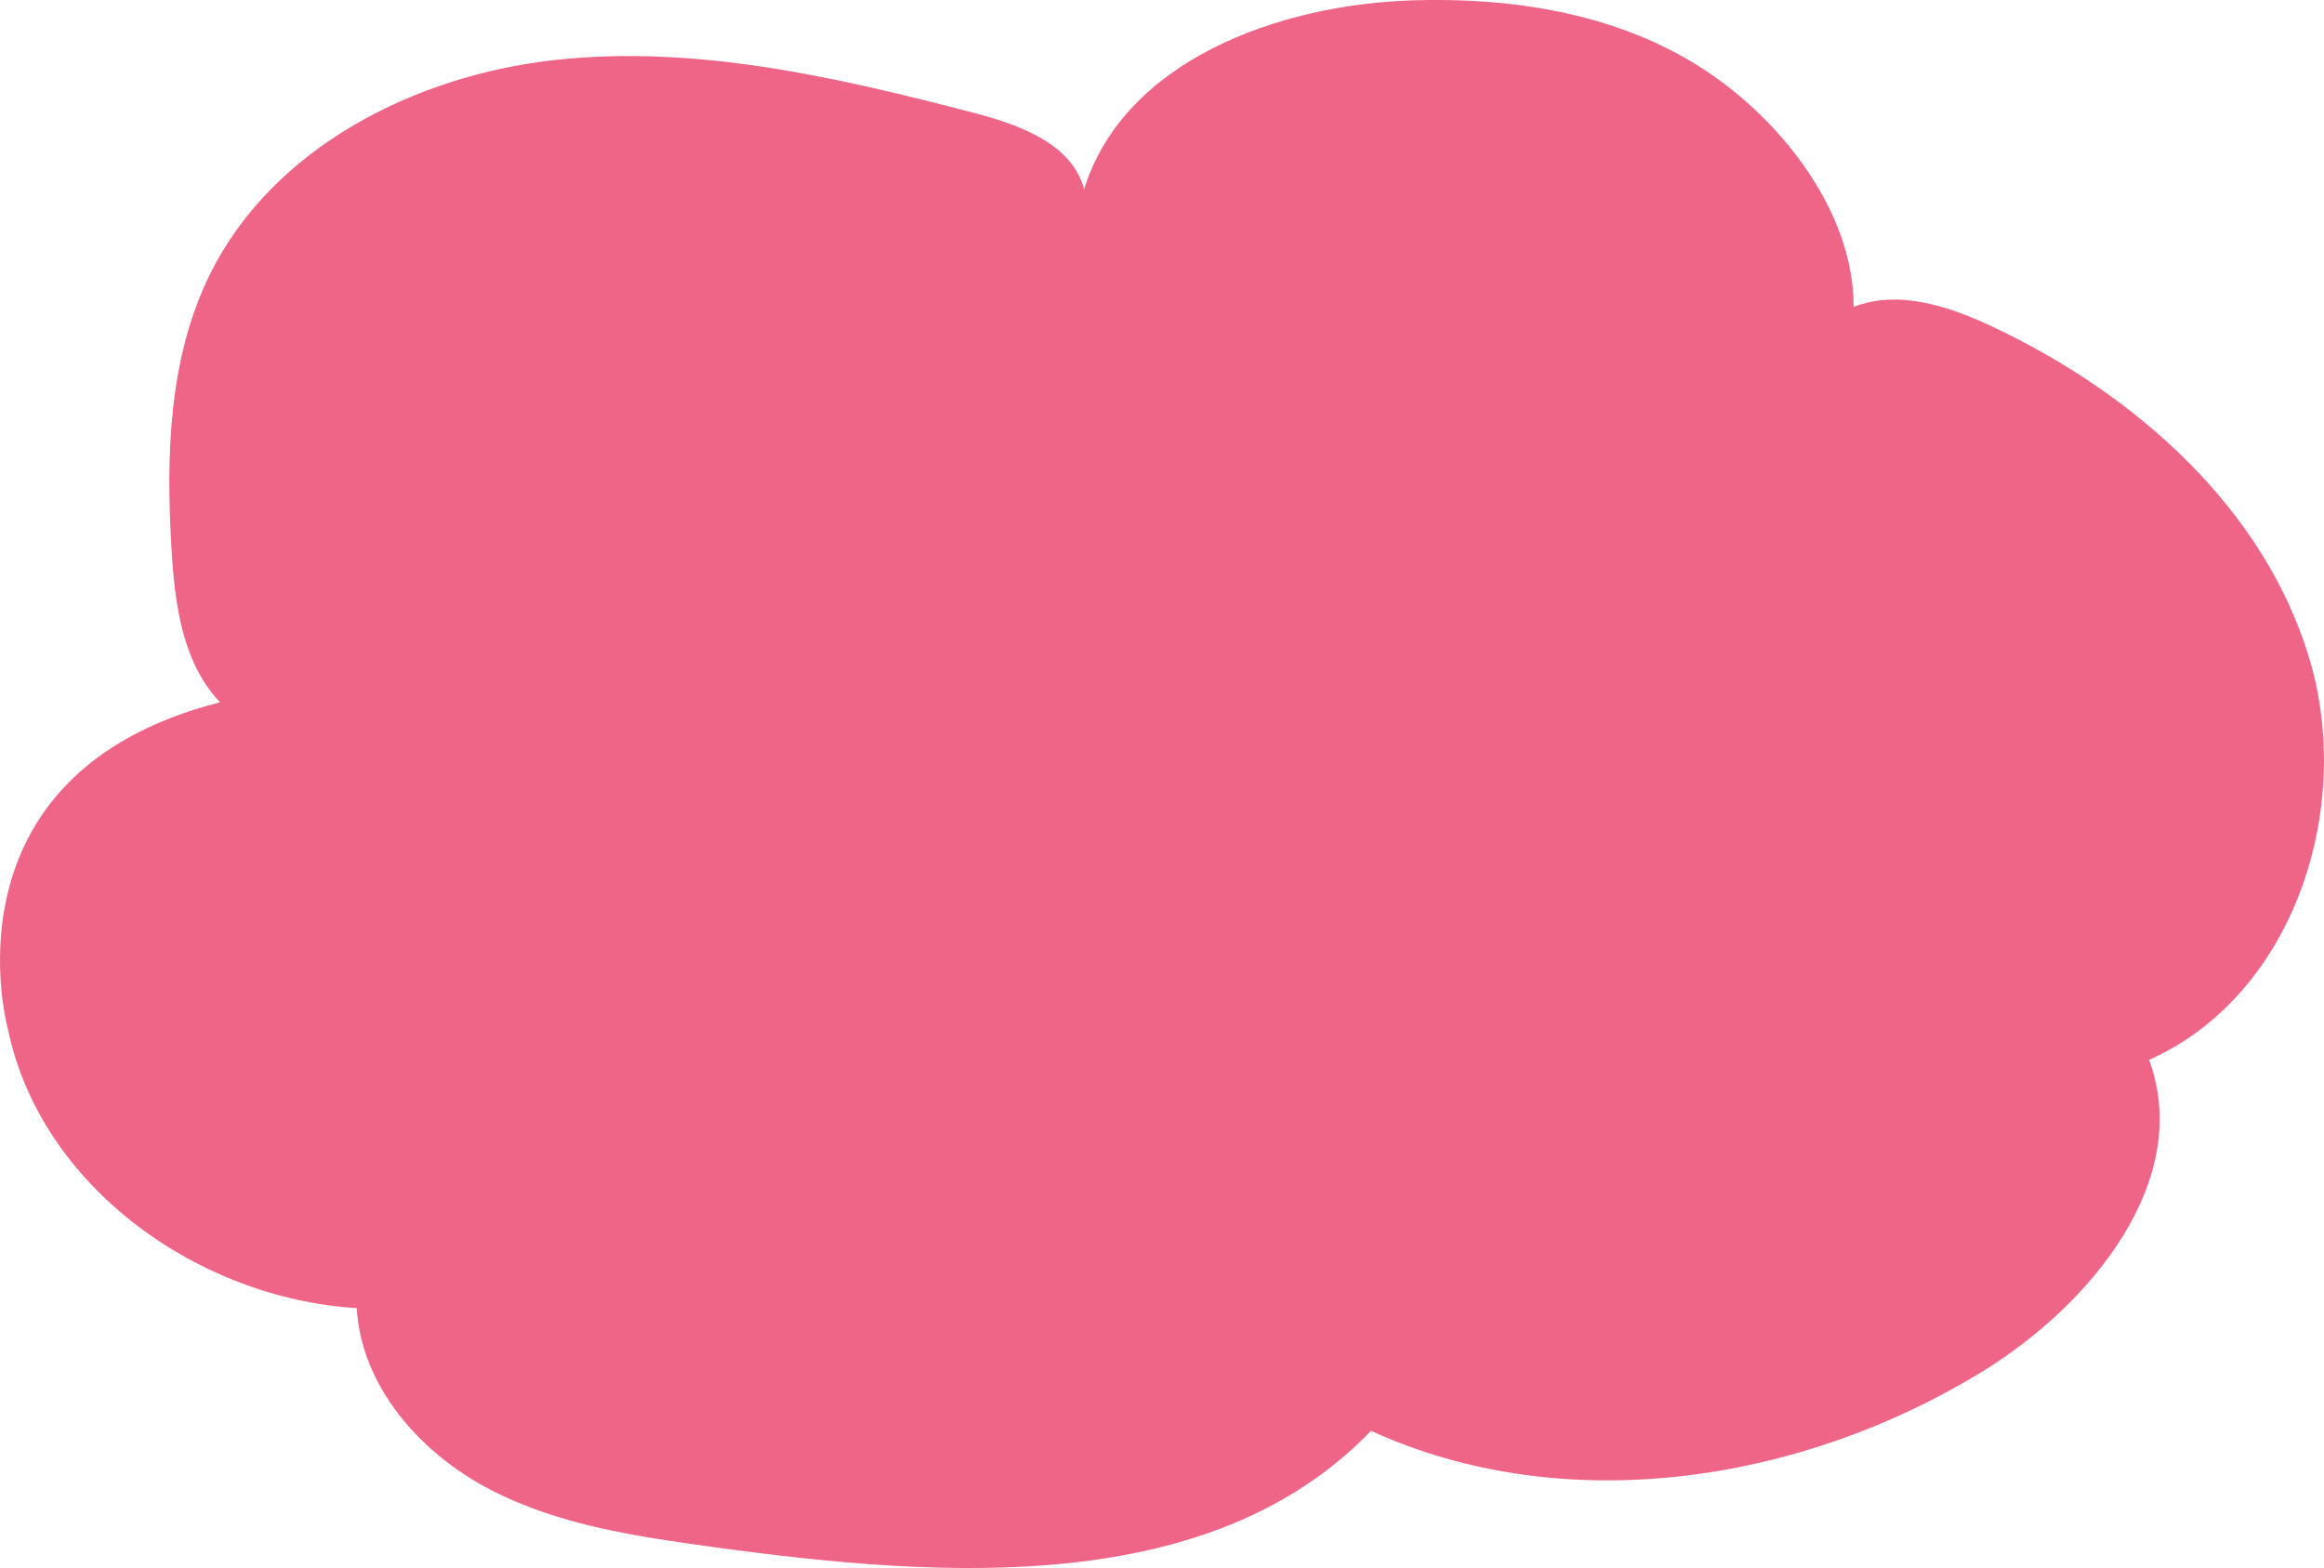 <svg width="326" height="220" viewBox="0 0 326 220" fill="none" xmlns="http://www.w3.org/2000/svg">
<path d="M30.879 98.538C25.596 93.01 24.532 84.809 24.069 77.192C23.277 64.018 23.614 50.26 29.477 38.43C38.261 20.713 58.183 10.563 77.915 8.408C97.646 6.254 117.437 10.84 136.64 15.843C143.016 17.5 150.413 20.195 152.071 26.541C157.714 8.533 179.214 0.653 198.153 0.047C211.846 -0.391 225.993 1.785 237.675 8.898C249.357 16.011 260.056 29.426 260.019 43.052C266.374 40.584 273.528 43.001 279.692 45.922C299.666 55.386 317.687 71.387 323.976 92.499C330.257 113.611 321.657 139.703 301.463 148.693C307.664 165.525 293.377 183.037 278.041 192.443C252.586 208.056 219.492 213.153 192.32 200.739C169.968 223.976 132.619 221.478 100.596 217.119C89.663 215.629 78.487 214.051 68.706 208.954C58.932 203.864 50.669 194.488 50.045 183.526C27.606 182.139 5.681 166.329 1.117 144.421C1.117 144.421 -8.87 108.638 30.879 98.523V98.538Z" fill="#EE6588"/>
</svg>
